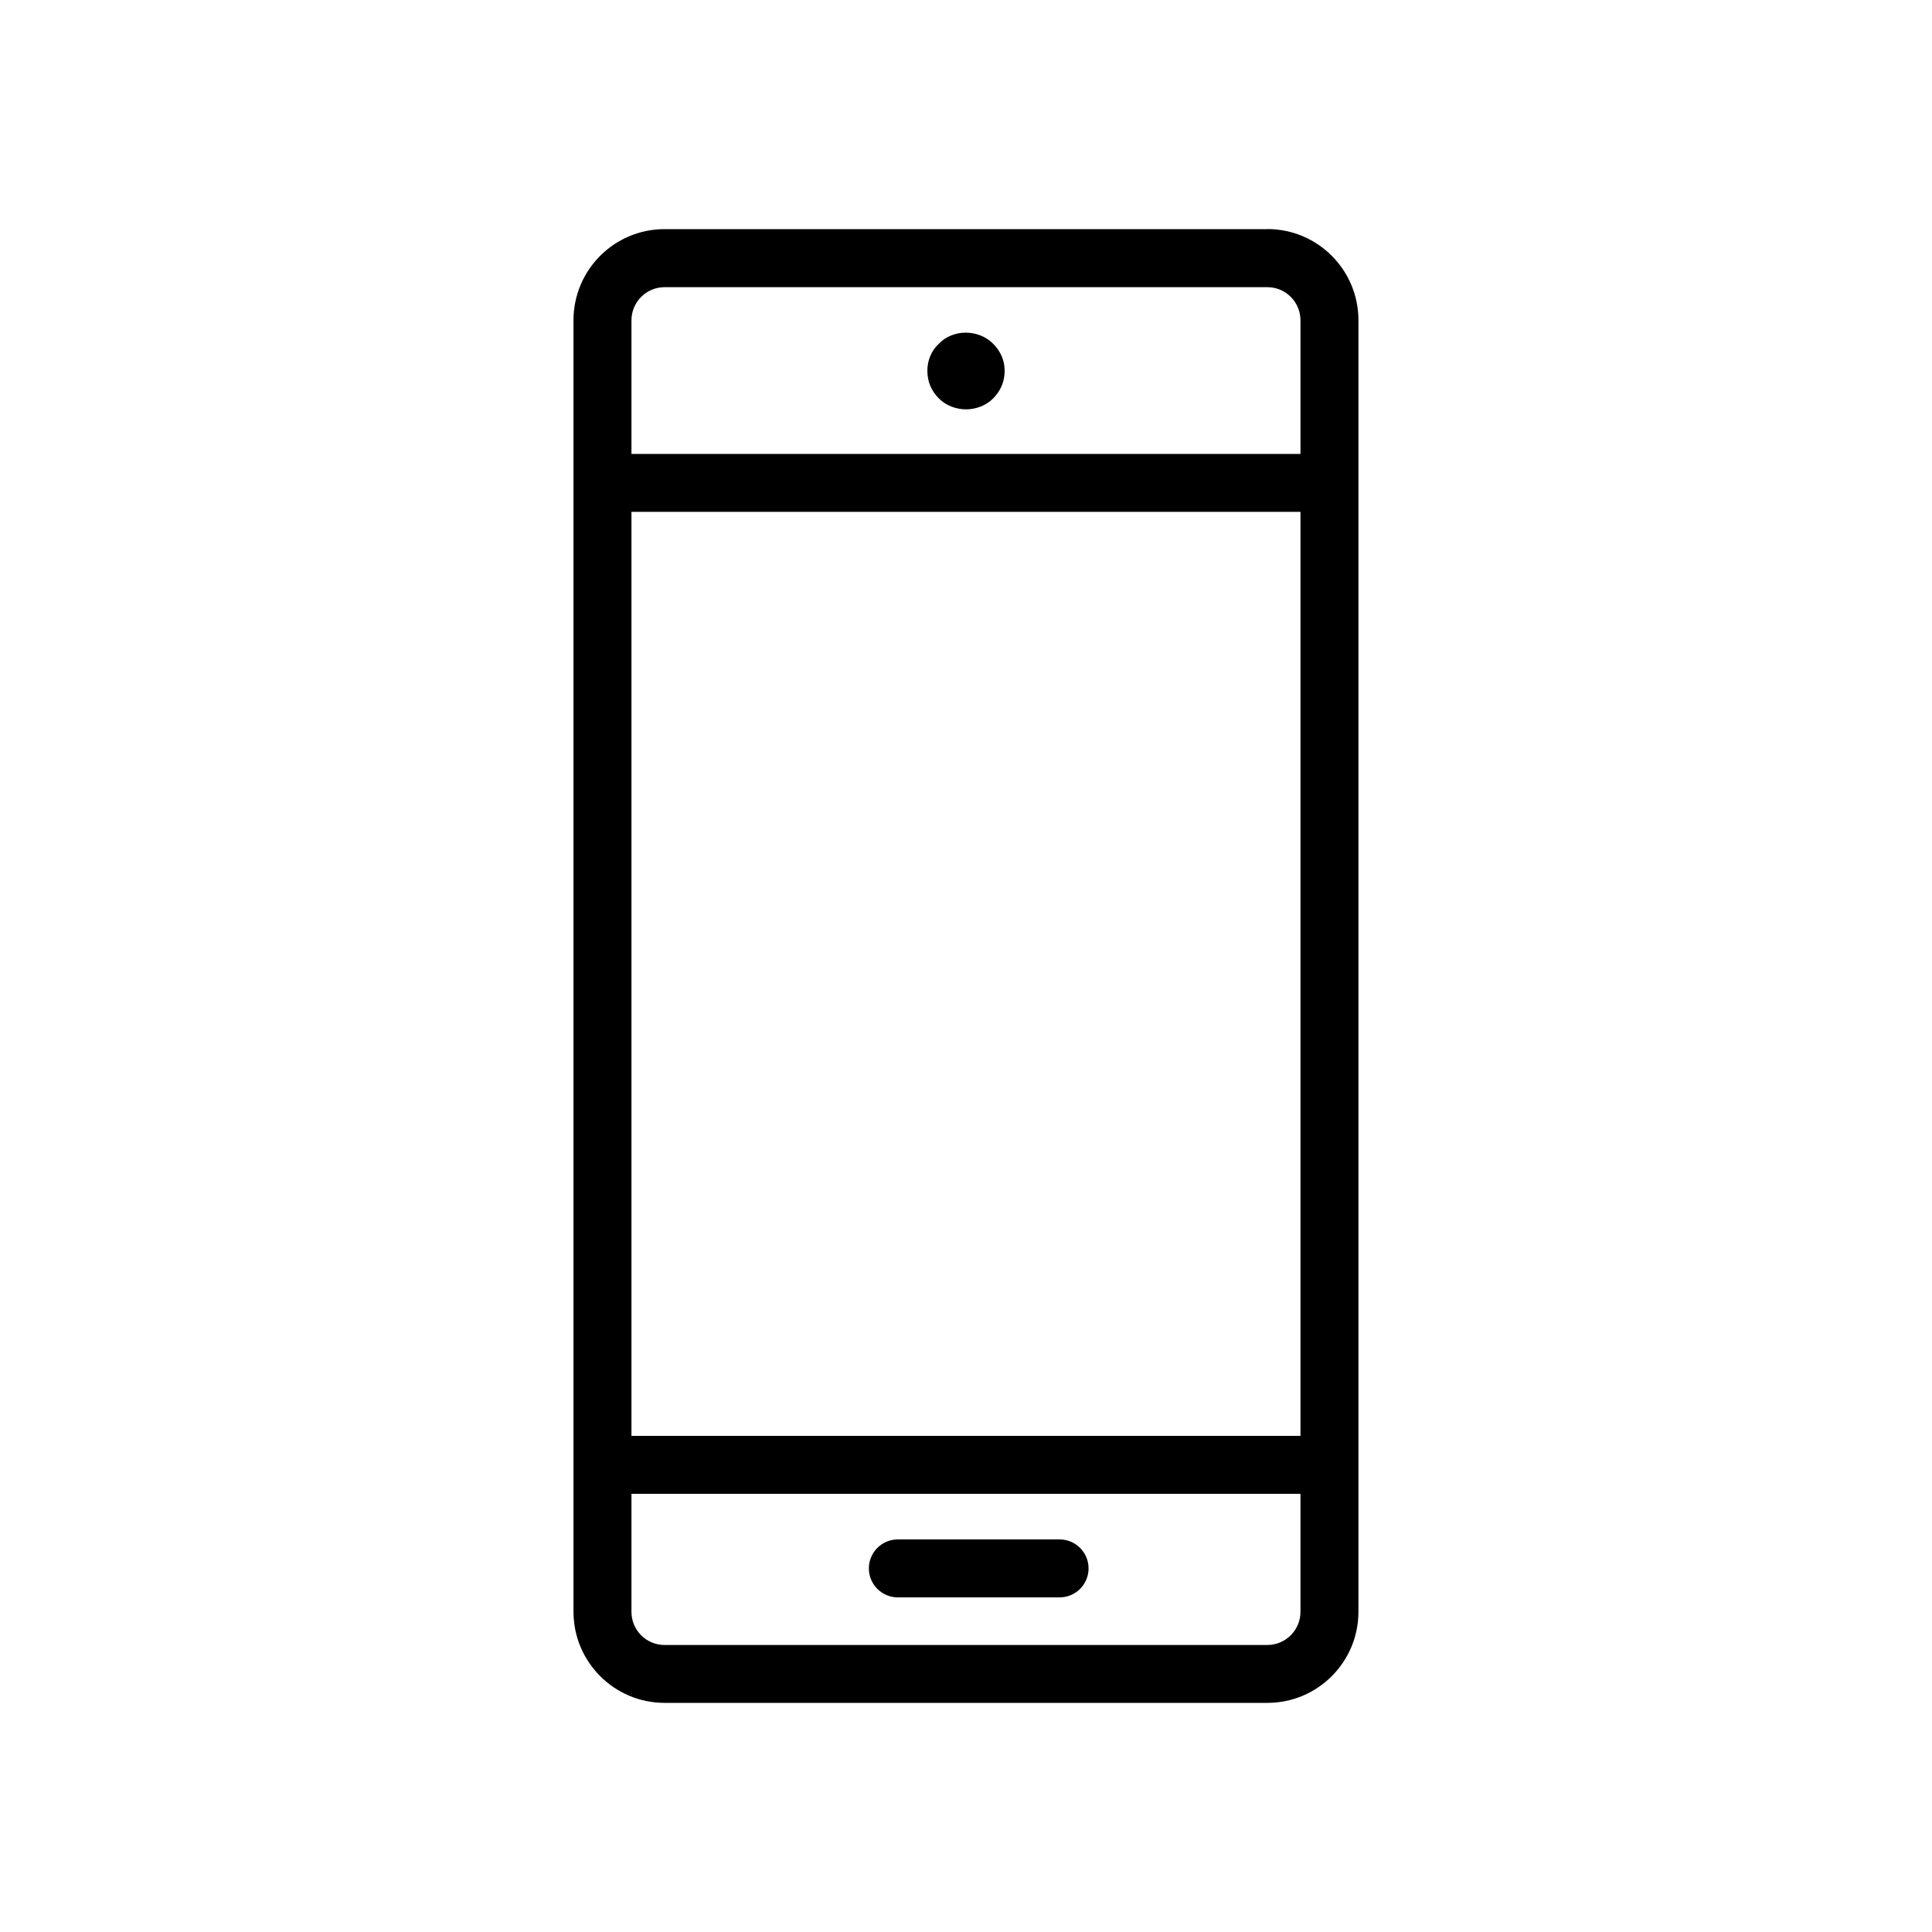 <?xml version="1.0" encoding="UTF-8"?><svg id="a" xmlns="http://www.w3.org/2000/svg" viewBox="0 0 25 25"><path d="M16.4,2.965h-7.801c-.65,0-1.178,.528-1.178,1.179V20.856c0,.65,.528,1.179,1.178,1.179h7.801c.65,0,1.178-.528,1.178-1.179V4.143c0-.65-.528-1.179-1.178-1.179Zm.428,17.892c0,.236-.192,.429-.428,.429h-7.801c-.236,0-.428-.192-.428-.429v-1.527h8.657v1.527Zm0-2.277H8.171V6.623h8.657v11.956Zm0-12.706H8.171v-1.729c0-.236,.192-.429,.428-.429h7.801c.236,0,.428,.192,.428,.429v1.729Z"/><path d="M11.618,20.67h2.093c.207,0,.375-.168,.375-.375s-.168-.375-.375-.375h-2.093c-.207,0-.375,.168-.375,.375s.168,.375,.375,.375Z"/><path d="M12.15,4.447c-.1,.09-.15,.22-.15,.35,0,.14,.05,.26,.15,.36,.09,.09,.22,.14,.35,.14,.13,0,.26-.05,.35-.14,.1-.101,.15-.221,.15-.36,0-.13-.05-.25-.15-.35-.19-.19-.52-.19-.7,0Z"/></svg>